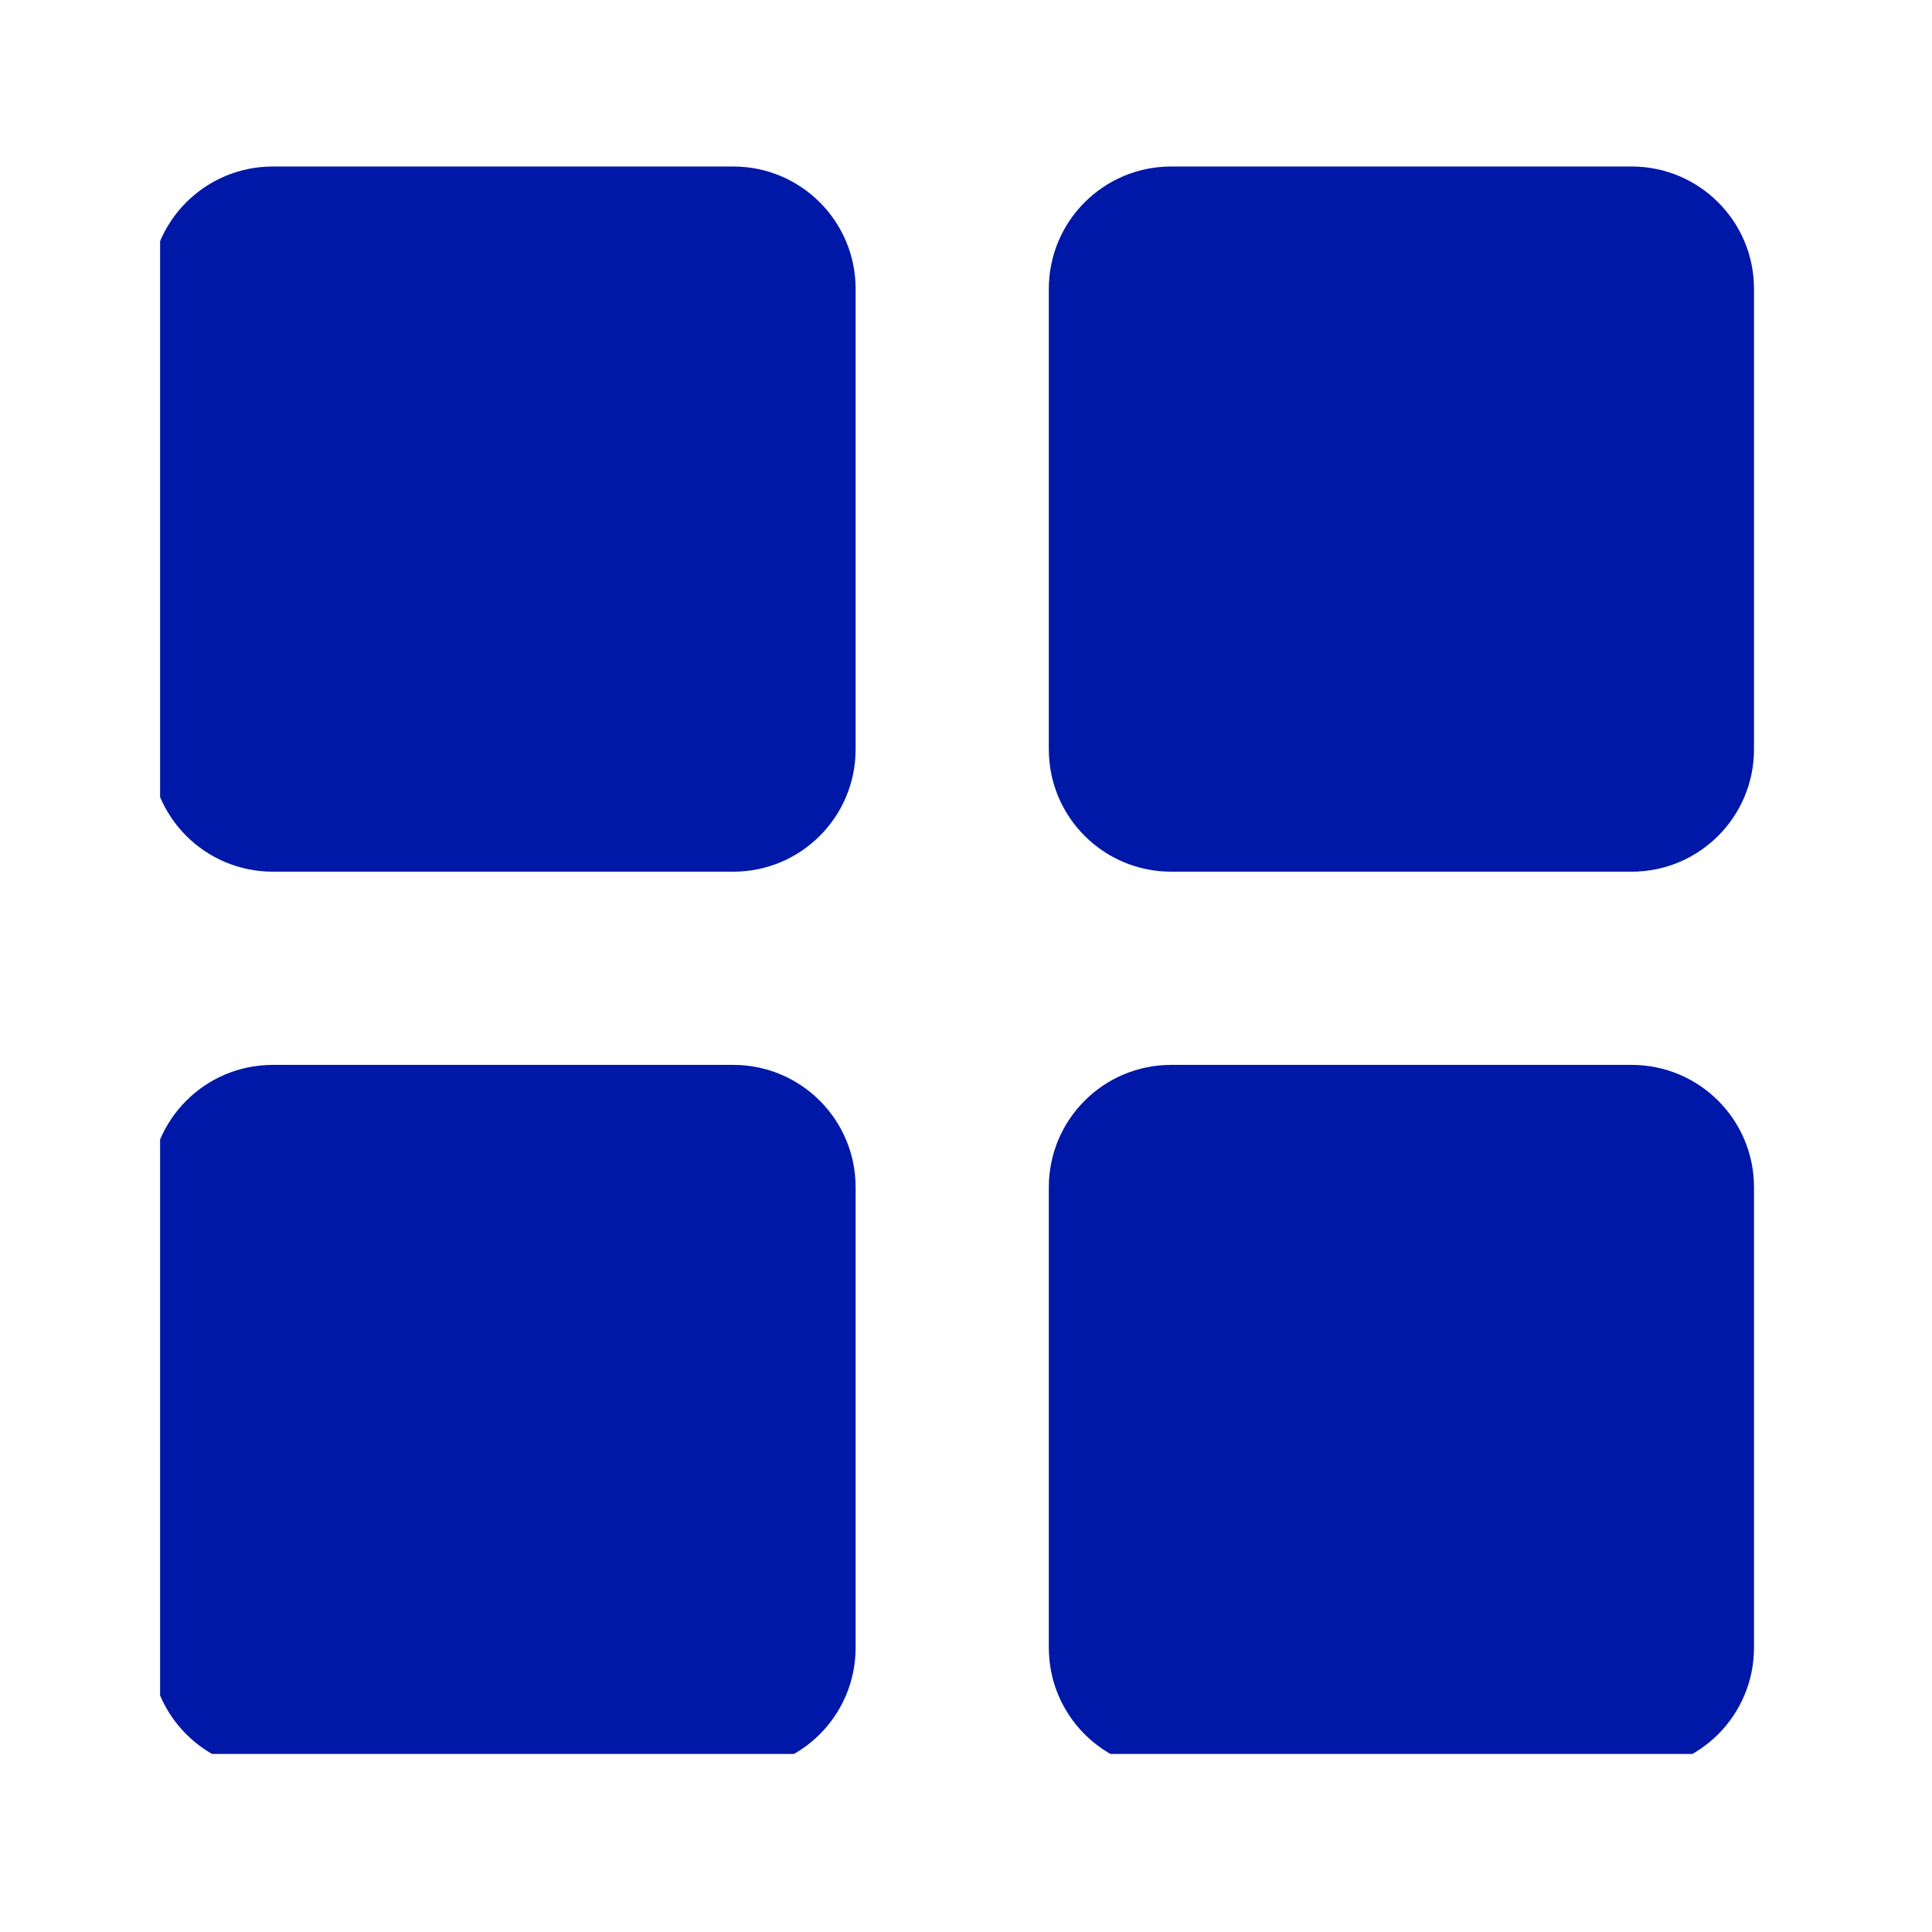 <?xml version="1.0" encoding="UTF-8"?>
<!-- Generator: Adobe Illustrator 28.0.0, SVG Export Plug-In . SVG Version: 6.00 Build 0)  -->
<svg xmlns="http://www.w3.org/2000/svg" xmlns:xlink="http://www.w3.org/1999/xlink" version="1.1" id="Calque_1" x="0px" y="0px" viewBox="0 0 60 60" style="enable-background:new 0 0 60 60;" xml:space="preserve">
<style type="text/css">
	.st0{clip-path:url(#SVGID_00000051351241754742628890000003890885969569140103_);}
	.st1{fill:#0018A8;}
</style>
<g id="Groupe_19645" transform="translate(-0.328 0.171)">
	<g>
		<defs>
			<rect id="SVGID_1_" x="5.3" y="4.8" width="50" height="50"></rect>
		</defs>
		<clipPath id="SVGID_00000171704631333857064300000007459071825544690358_">
			<use xlink:href="#SVGID_1_" style="overflow:visible;"></use>
		</clipPath>
		
			<g id="Groupe_19644" transform="translate(0 -0.5)" style="clip-path:url(#SVGID_00000171704631333857064300000007459071825544690358_);">
			<path id="Tracé_26161" class="st1" d="M23.1,5.5H8.8C6.7,5.5,5,7.2,5,9.3v14.3c0,2.1,1.7,3.8,3.8,3.8h14.3     c2.1,0,3.8-1.7,3.8-3.8V9.3C26.9,7.2,25.2,5.5,23.1,5.5"></path>
			<path id="Tracé_26162" class="st1" d="M51,5.5H36.7c-2.1,0-3.8,1.7-3.8,3.8v14.3c0,2.1,1.7,3.8,3.8,3.8l0,0H51     c2.1,0,3.8-1.7,3.8-3.8V9.3C54.8,7.2,53.1,5.5,51,5.5"></path>
			<path id="Tracé_26163" class="st1" d="M23.1,33.4H8.8c-2.1,0-3.8,1.7-3.8,3.8v14.3c0,2.1,1.7,3.8,3.8,3.8h14.3     c2.1,0,3.8-1.7,3.8-3.8V37.2C26.9,35.1,25.2,33.4,23.1,33.4"></path>
			<path id="Tracé_26164" class="st1" d="M51,33.4H36.7c-2.1,0-3.8,1.7-3.8,3.8v14.3c0,2.1,1.7,3.8,3.8,3.8H51     c2.1,0,3.8-1.7,3.8-3.8V37.2C54.8,35.1,53.1,33.4,51,33.4"></path>
		</g>
	</g>
</g>
</svg>
